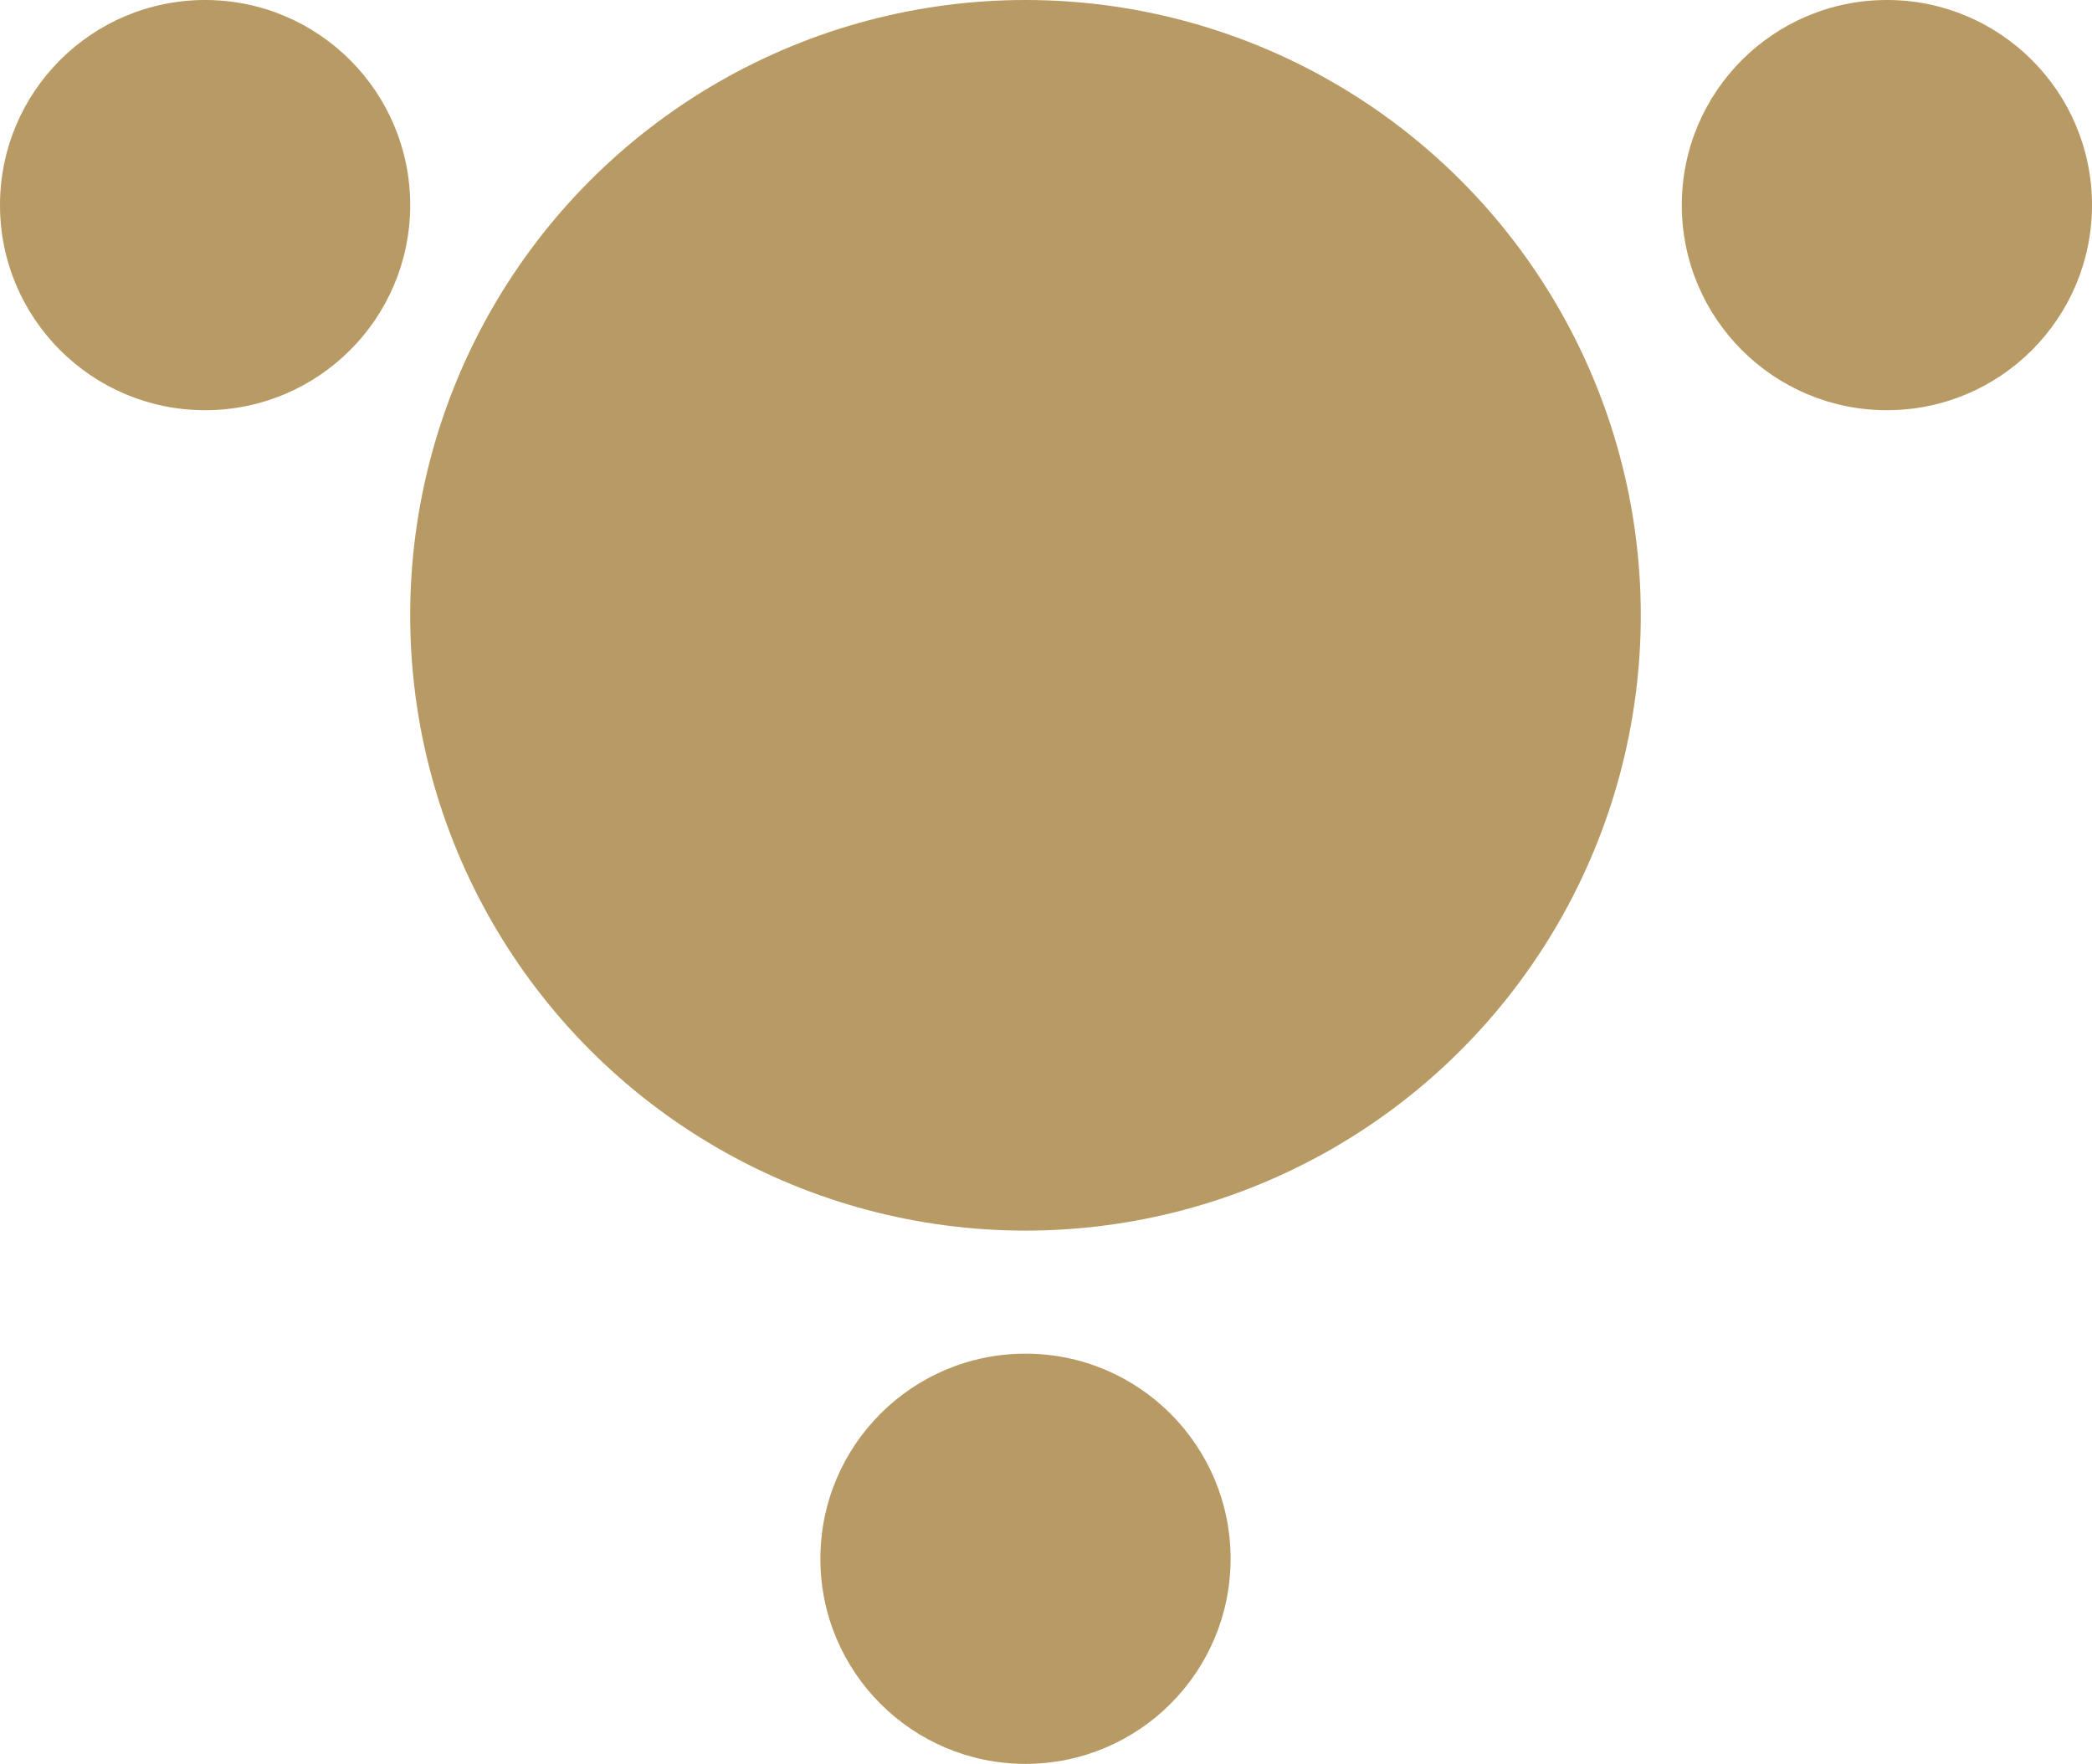 <?xml version="1.0" encoding="UTF-8"?>
<svg xmlns="http://www.w3.org/2000/svg" width="51" height="43" viewBox="0 0 51 43" fill="none">
  <circle cx="25" cy="15" r="15" fill="#B89A64"></circle>
  <circle cx="46" cy="5" r="5" fill="#B89A64"></circle>
  <circle cx="25" cy="38" r="5" fill="#B89A64"></circle>
  <circle cx="5" cy="5" r="5" fill="#B89A64"></circle>
</svg>
